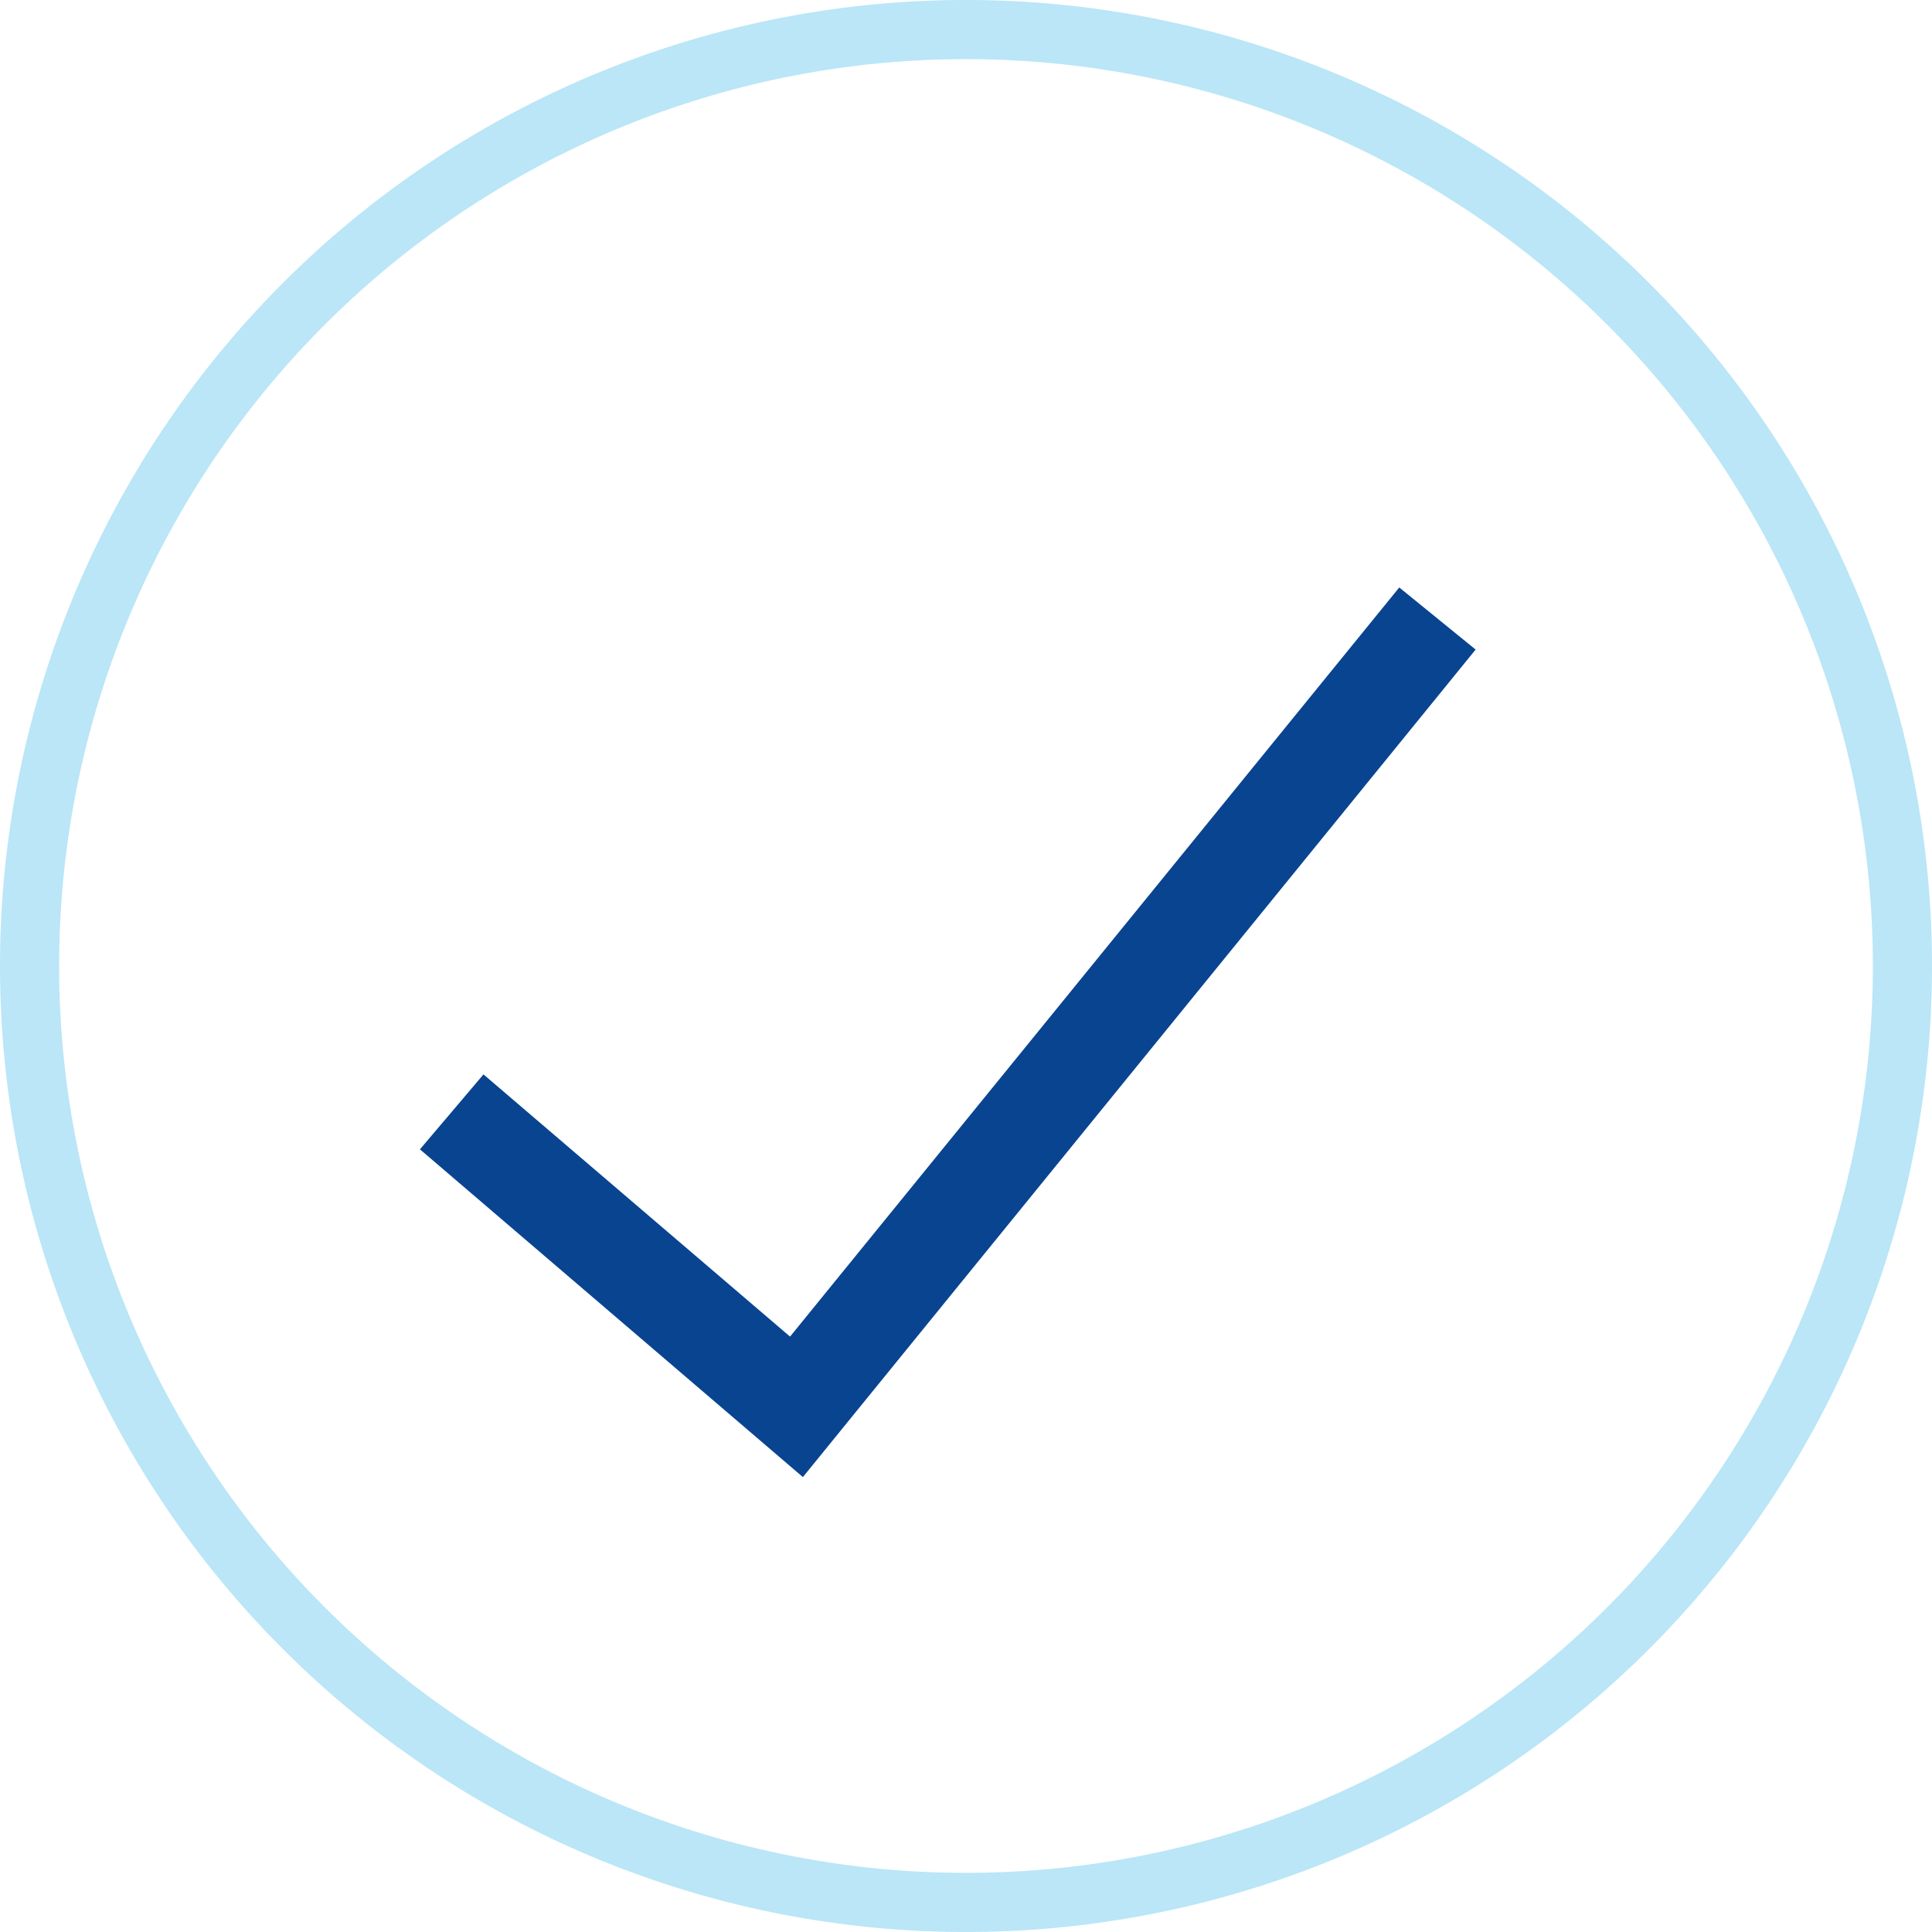 <svg height="28" viewBox="0 0 28 28" width="28" xmlns="http://www.w3.org/2000/svg"><path d="m14.4 28.4a14 14 0 1 1 14-14 14 14 0 0 1 -14 14zm0-27.143a13.143 13.143 0 1 0 13.143 13.143 13.143 13.143 0 0 0 -13.143-13.143z" fill="#bae6f7" transform="translate(-.4 -.4)"/><path d="m14.07 24.813-5.55-4.75.921-1.086 4.443 3.8 8.829-10.857 1.107.9z" fill="#094491" transform="translate(-2.434 -3.406)"/></svg>